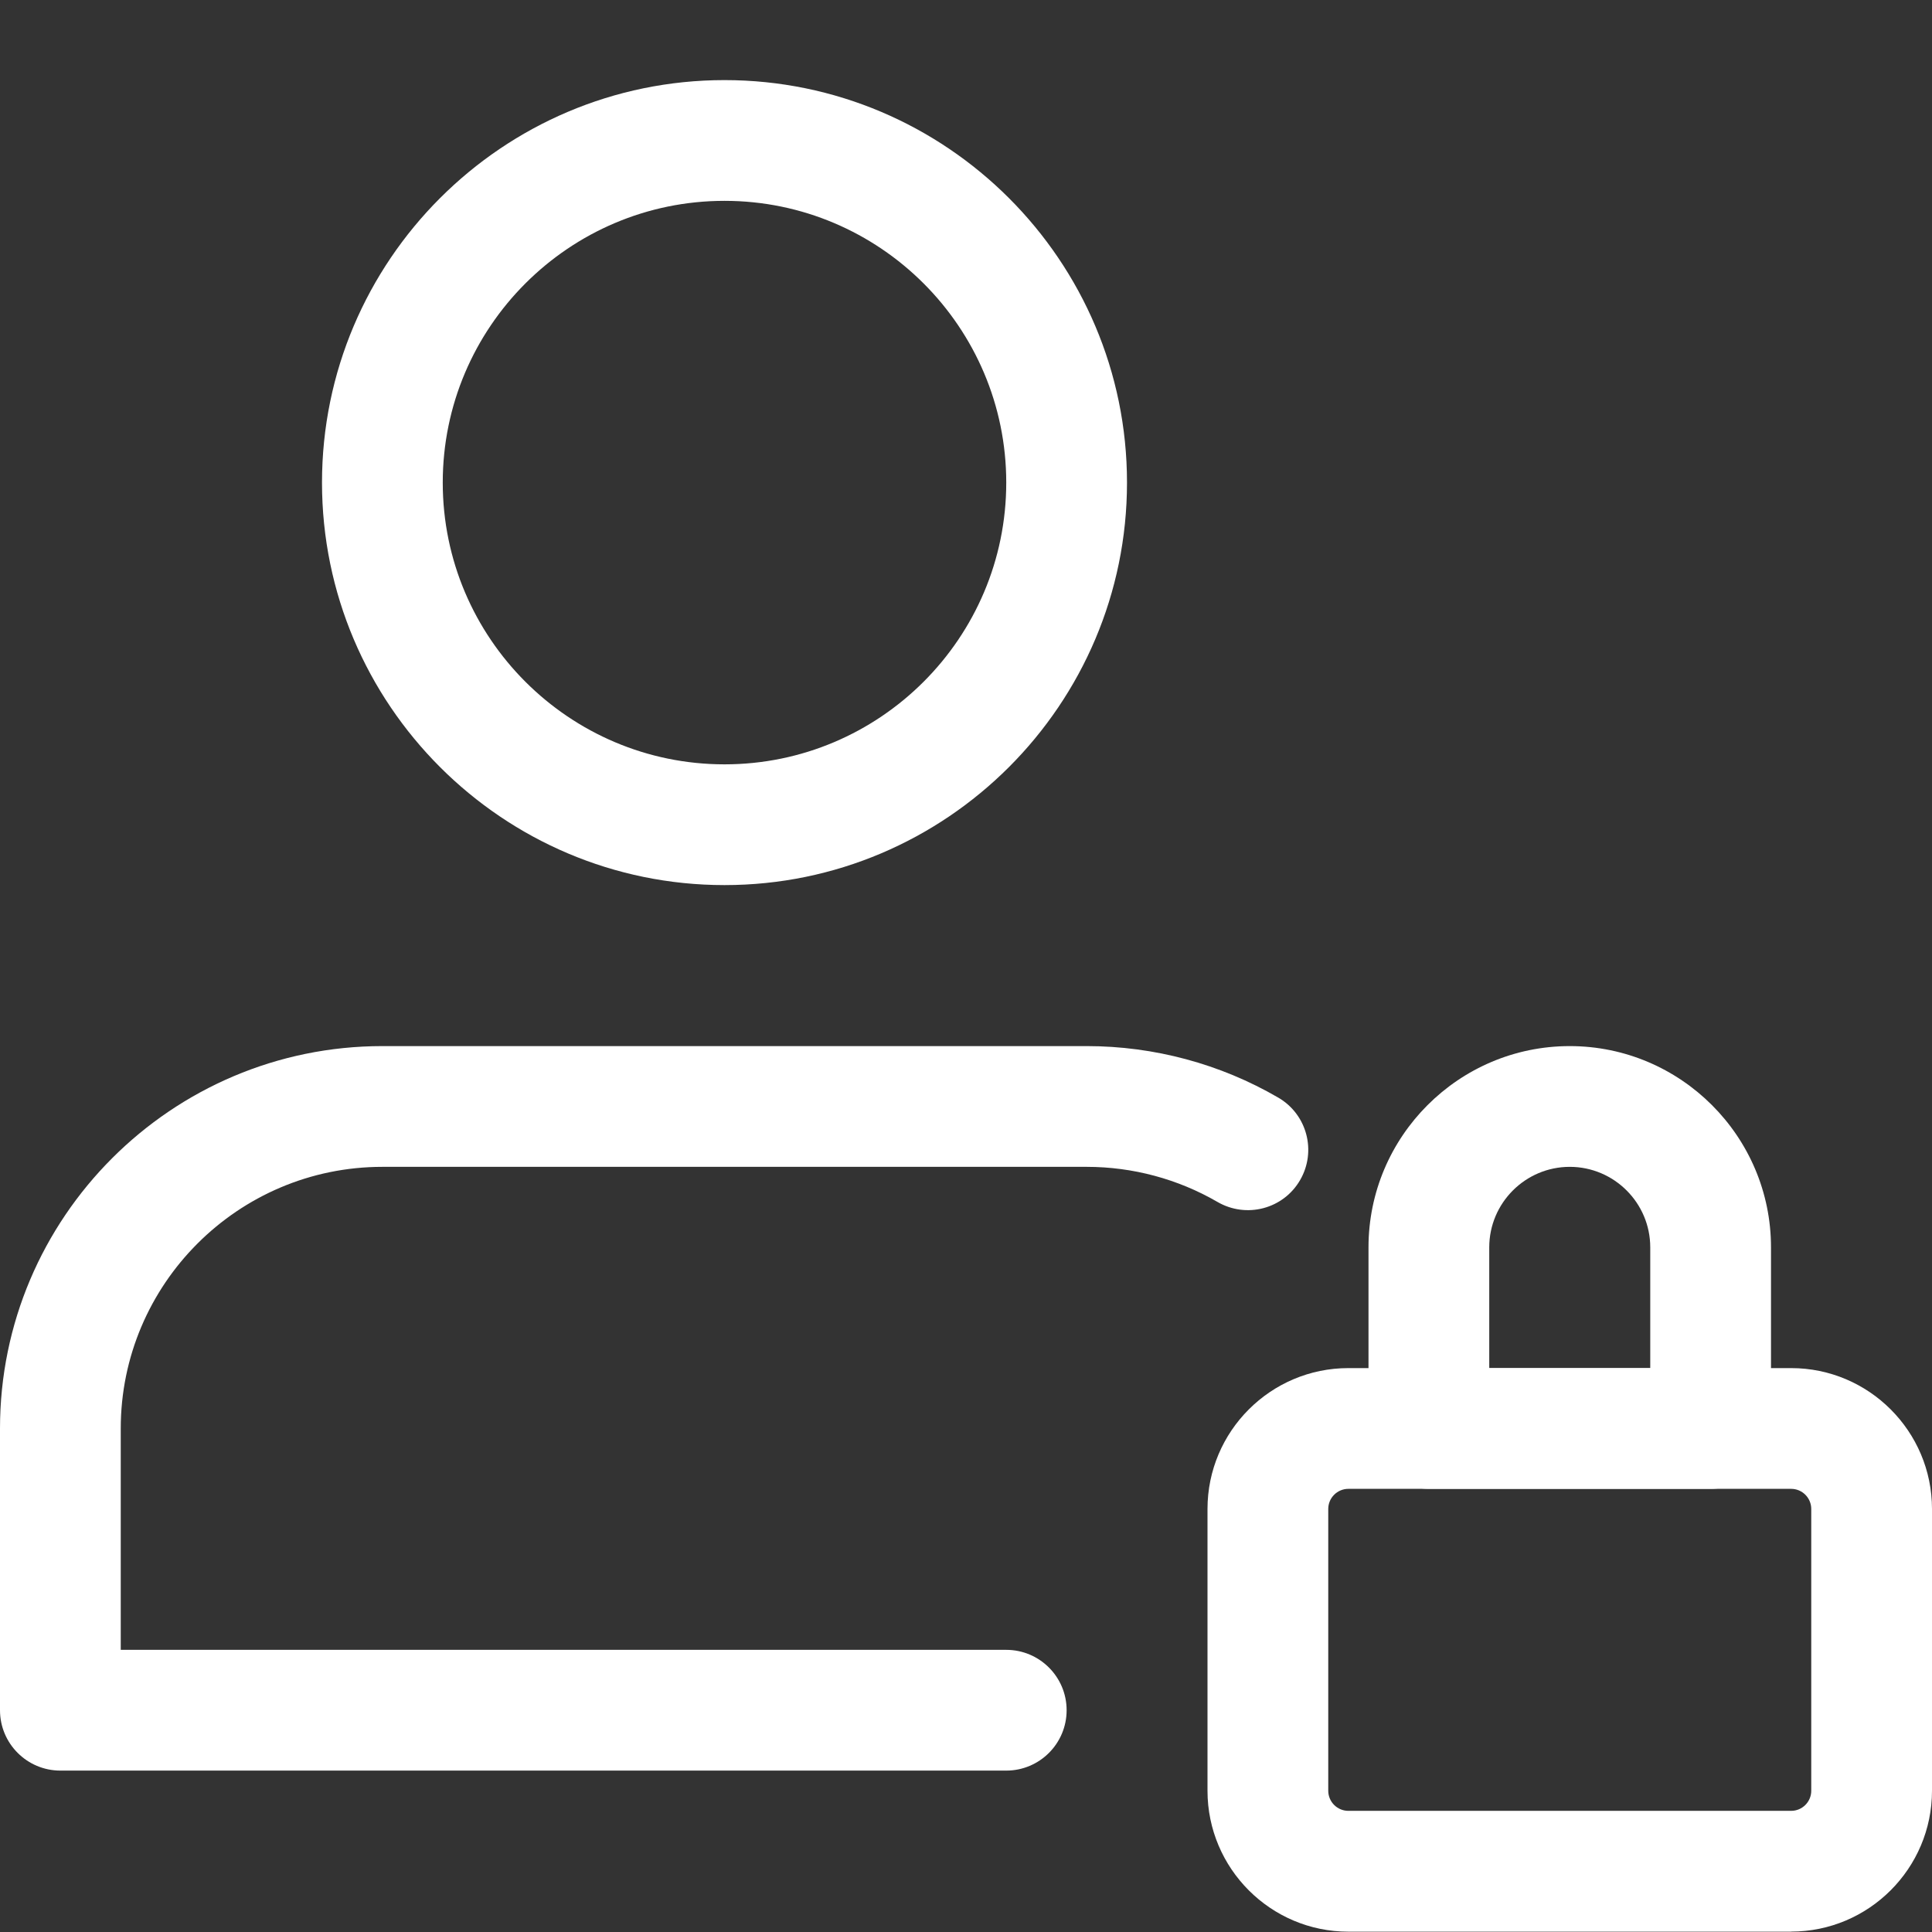 <?xml version="1.0" encoding="UTF-8" standalone="no"?>
<svg
   xmlns:dc="http://purl.org/dc/elements/1.1/"
   xmlns:cc="http://creativecommons.org/ns#"
   xmlns:rdf="http://www.w3.org/1999/02/22-rdf-syntax-ns#"
   xmlns:svg="http://www.w3.org/2000/svg"
   xmlns="http://www.w3.org/2000/svg"
   xmlns:sodipodi="http://sodipodi.sourceforge.net/DTD/sodipodi-0.dtd"
   xmlns:inkscape="http://www.inkscape.org/namespaces/inkscape"
   inkscape:version="1.0 (4035a4fb49, 2020-05-01)"
   sodipodi:docname="user.svg"
   id="svg10"
   version="1.1"
   width="32"
   viewBox="0 -11 24 24"
   height="32">
  <rect x="0" y="-11" width="24" height="24" fill="#333333" stroke="none"/>
  <defs
     id="defs14" />
  <sodipodi:namedview
     inkscape:current-layer="svg10"
     inkscape:cy="29.2643"
     inkscape:cx="24.1351"
     inkscape:zoom="11.313709"
     units="px"
     showgrid="false"
     id="namedview12"
     inkscape:window-height="480"
     inkscape:window-width="640"
     inkscape:pageshadow="2"
     inkscape:pageopacity="0"
     guidetolerance="10"
     gridtolerance="10"
     objecttolerance="10"
     borderopacity="1"
     bordercolor="#666666"
     pagecolor="#ffffff" />
  <path
     style="stroke-width:0.047;fill:#ffffff"
     id="path2"
     d="m 9,-0.005 c -2.757,0 -5,-2.243 -5,-5 0,-2.757 2.243,-5 5,-5 2.757,0 5,2.243 5,5 0,2.757 -2.243,5 -5,5 z M 9,-8.505 c -1.93,0 -3.5,1.57 -3.5,3.5 0,1.93 1.57,3.5 3.5,3.5 1.93,0 3.5,-1.57 3.5,-3.5 0,-1.93 -1.57,-3.5 -3.5,-3.5 z m 0,0" />
  <path
     style="stroke-width:0.047;fill:#ffffff"
     id="path4"
     d="M 22.25,12.996 H 16.75 C 15.785,12.996 15,12.211 15,11.245 V 7.745 c 0,-0.965 0.785,-1.75 1.75,-1.75 h 5.5 C 23.215,5.995 24,6.78 24,7.745 v 3.5 c 0,0.965 -0.785,1.75 -1.75,1.75 z M 16.75,7.495 C 16.612,7.495 16.5,7.607 16.5,7.745 v 3.5 c 0,0.138 0.112,0.25 0.25,0.25 h 5.5 c 0.138,0 0.25,-0.112 0.25,-0.25 V 7.745 c 0,-0.138 -0.112,-0.25 -0.25,-0.25 z m 0,0" />
  <path
     style="stroke-width:0.047;fill:#ffffff"
     id="path6"
     d="m 21.25,7.495 h -3.5 c -0.414,0 -0.75,-0.336 -0.75,-0.75 V 4.495 c 0,-1.378 1.122,-2.5 2.5,-2.5 1.378,0 2.5,1.122 2.5,2.5 v 2.25 c 0,0.414 -0.336,0.75 -0.75,0.75 z M 18.5,5.995 h 2 V 4.495 c 0,-0.551 -0.449,-1 -1,-1 -0.551,0 -1,0.449 -1,1 z m 0,0" />
  <path
     style="stroke-width:0.047;fill:#ffffff"
     id="path8"
     d="M 12.5,10.995 H 0.75 C 0.336,10.995 0,10.659 0,10.245 V 6.745 C 0,4.126 2.131,1.995 4.75,1.995 H 13.5 c 0.836,0 1.659,0.221 2.379,0.64 0.358,0.208 0.479,0.667 0.271,1.025 C 15.942,4.019 15.483,4.139 15.124,3.931 14.633,3.646 14.071,3.495 13.5,3.495 H 4.75 C 2.958,3.495 1.5,4.953 1.5,6.745 v 2.75 h 11 c 0.414,0 0.75,0.336 0.75,0.75 0,0.414 -0.336,0.75 -0.75,0.75 z m 0,0" />
</svg>
